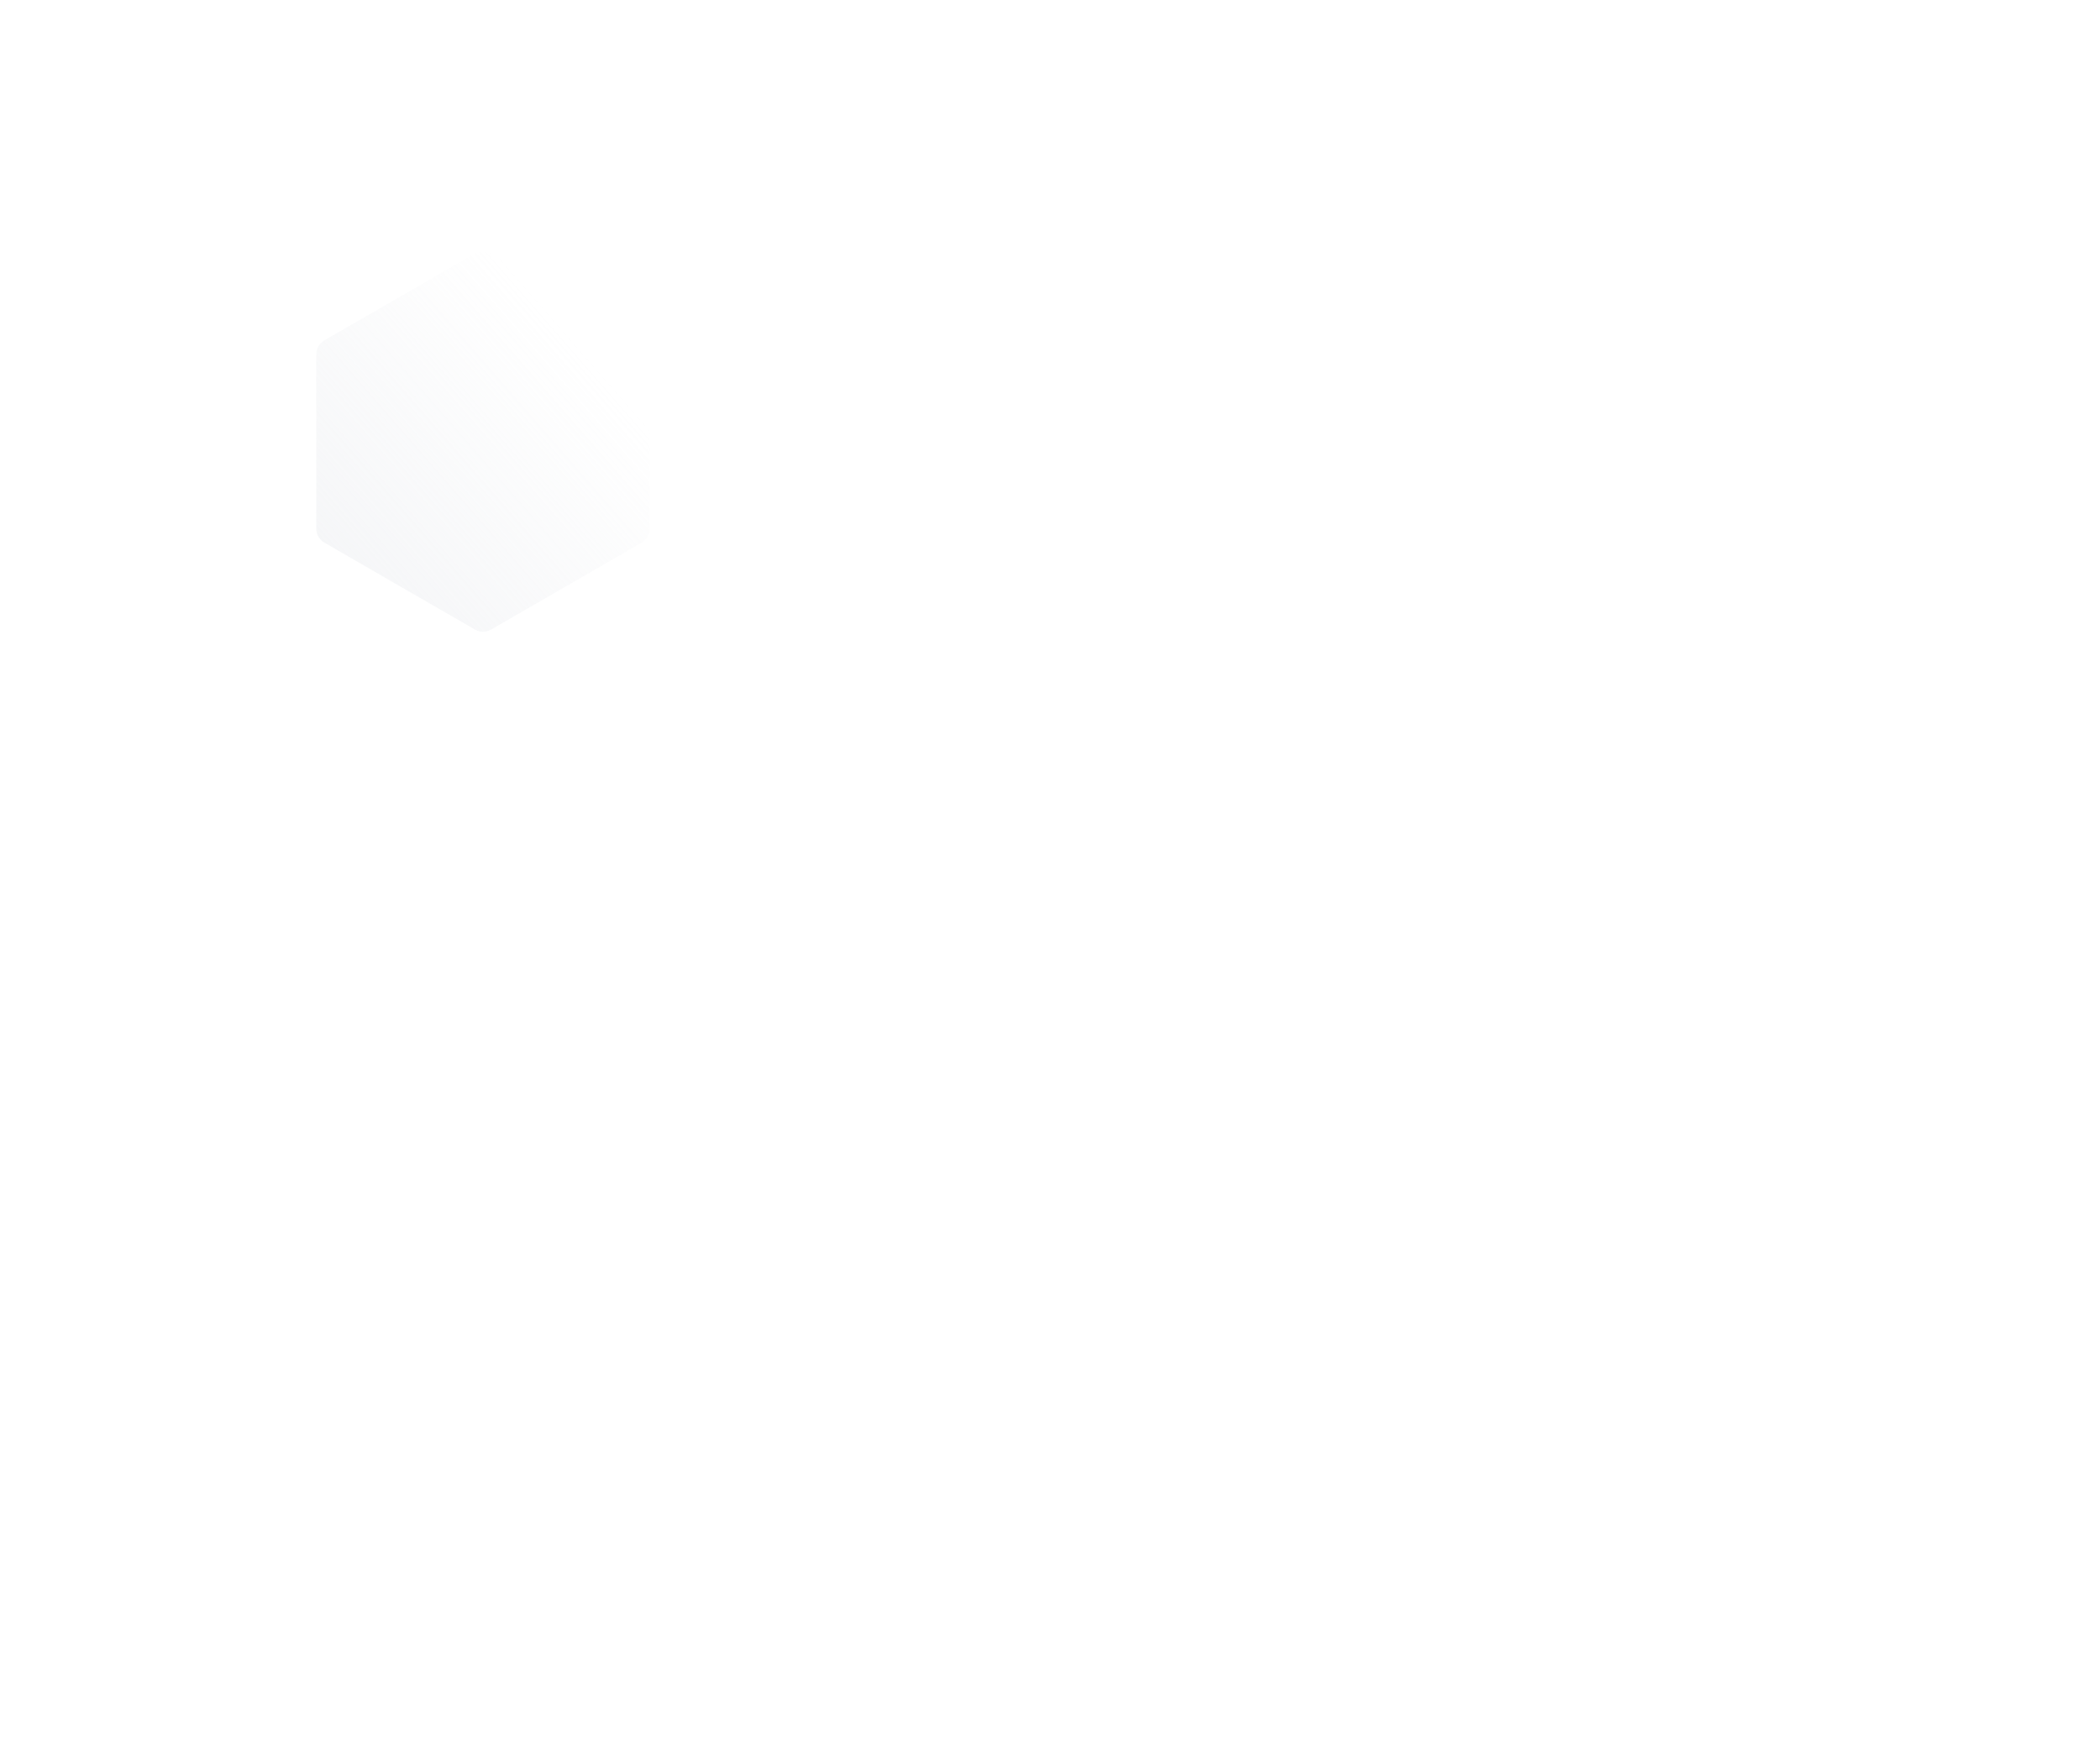 <svg xmlns="http://www.w3.org/2000/svg" xmlns:xlink="http://www.w3.org/1999/xlink" width="327" height="273" viewBox="0 0 327 273">
    <defs>
        <clipPath id="clip-path">
            <rect id="copie-0-PERS-PARVIS" width="327" height="273" rx="16" transform="translate(0 127)" fill="#f7f9fa"/>
        </clipPath>
        <linearGradient id="linear-gradient" x1="0.909" y1="1.101" x2="0.306" y2="0.196" gradientUnits="objectBoundingBox">
            <stop offset="0" stop-color="#dcdfe5"/>
            <stop offset="1" stop-color="#dcdfe5" stop-opacity="0"/>
        </linearGradient>
        <linearGradient id="linear-gradient-2" x1="0.123" y1="1" x2="0.833" y2="0.296" xlink:href="#linear-gradient"/>
    </defs>
    <g id="Groupe_de_masques_36" data-name="Groupe de masques 36" transform="translate(0 -127)" clip-path="url(#clip-path)">
        <g id="Groupe_819" data-name="Groupe 819" transform="translate(78.644 122.302)" opacity="0.3">
            <path id="Tracé_1173" data-name="Tracé 1173" d="M-376.15,633.383c0,.072.012.141.015.212q.009.433.057.868c.013.118.023.237.041.354a10.3,10.3,0,0,0,.227,1.129,9.979,9.979,0,0,0,.4,1.17c.02.048.042.1.063.144a9.793,9.793,0,0,0,.52,1.049l.012.023a9.721,9.721,0,0,0,1.542,2.01l.042.04a9.723,9.723,0,0,0,.863.758c.047.037.092.075.14.11a9.916,9.916,0,0,0,1.021.685L-280.34,694.4a9.873,9.873,0,0,0,4.943,1.328h.006a9.873,9.873,0,0,0,4.943-1.328l90.866-52.464a9.791,9.791,0,0,0,1.021-.685c.047-.035.093-.073.14-.11a9.738,9.738,0,0,0,.863-.758l.042-.04a9.724,9.724,0,0,0,1.542-2.01l.012-.023a9.766,9.766,0,0,0,.521-1.049c.02-.048.042-.1.062-.144a9.973,9.973,0,0,0,.4-1.17,9.819,9.819,0,0,0,.227-1.129c.017-.117.028-.236.041-.354q.048-.435.059-.868c0-.071.013-.14.013-.212l-.007-103.485a16.282,16.282,0,0,0-.089-1.632v-.071a9.852,9.852,0,0,0-1.518-5.222c-.01-.017-.018-.037-.029-.053-.054-.089-.121-.173-.181-.259a9.817,9.817,0,0,0-3.236-3.027l-44.455-25.586L-270.278,467.3a9.929,9.929,0,0,0-5.116-1.289,9.929,9.929,0,0,0-5.116,1.289l-46.125,26.747-44.455,25.586a9.835,9.835,0,0,0-3.236,3.027c-.059.086-.127.171-.181.259-.011.016-.019.037-.028.053a9.843,9.843,0,0,0-1.519,5.222v.071a16.308,16.308,0,0,0-.089,1.632Z" transform="translate(408.15 -507.41)" opacity="0" fill="url(#linear-gradient)"/>
            <path id="Tracé_1174" data-name="Tracé 1174" d="M-376.15,509.156c0,.019,0,.036,0,.055,0,.074.007.149.015.224,0,.03.006.061.011.091a2.653,2.653,0,0,0,.059.291,2.549,2.549,0,0,0,.1.3l.016.037a2.529,2.529,0,0,0,.134.271l0,.006a2.508,2.508,0,0,0,.4.518l.011.01a2.494,2.494,0,0,0,.222.2l.036.028a2.548,2.548,0,0,0,.263.177l23.424,13.524a2.545,2.545,0,0,0,1.274.342h0a2.545,2.545,0,0,0,1.274-.342l23.424-13.524a2.529,2.529,0,0,0,.263-.177l.036-.028a2.479,2.479,0,0,0,.223-.2l.011-.01a2.51,2.51,0,0,0,.4-.518l0-.006a2.519,2.519,0,0,0,.134-.271l.016-.037a2.572,2.572,0,0,0,.1-.3,2.543,2.543,0,0,0,.059-.291c0-.03.007-.061.011-.091.008-.075.013-.149.015-.224,0-.018,0-.036,0-.055l0-26.677c0-.133-.008-.275-.023-.421v-.018a2.539,2.539,0,0,0-.391-1.346l-.007-.014c-.014-.023-.031-.045-.047-.067a2.53,2.53,0,0,0-.834-.78l-11.46-6.6-11.89-6.895a2.558,2.558,0,0,0-1.319-.332,2.558,2.558,0,0,0-1.319.332l-11.89,6.895-11.46,6.6a2.536,2.536,0,0,0-.834.78c-.015.022-.033.044-.047.067,0,0,0,.01-.007.014a2.536,2.536,0,0,0-.392,1.346v.018c-.015.146-.023.288-.023.421Z" transform="translate(346.757 -422.161)" fill="url(#linear-gradient-2)"/>
        </g>
    </g>
</svg>
